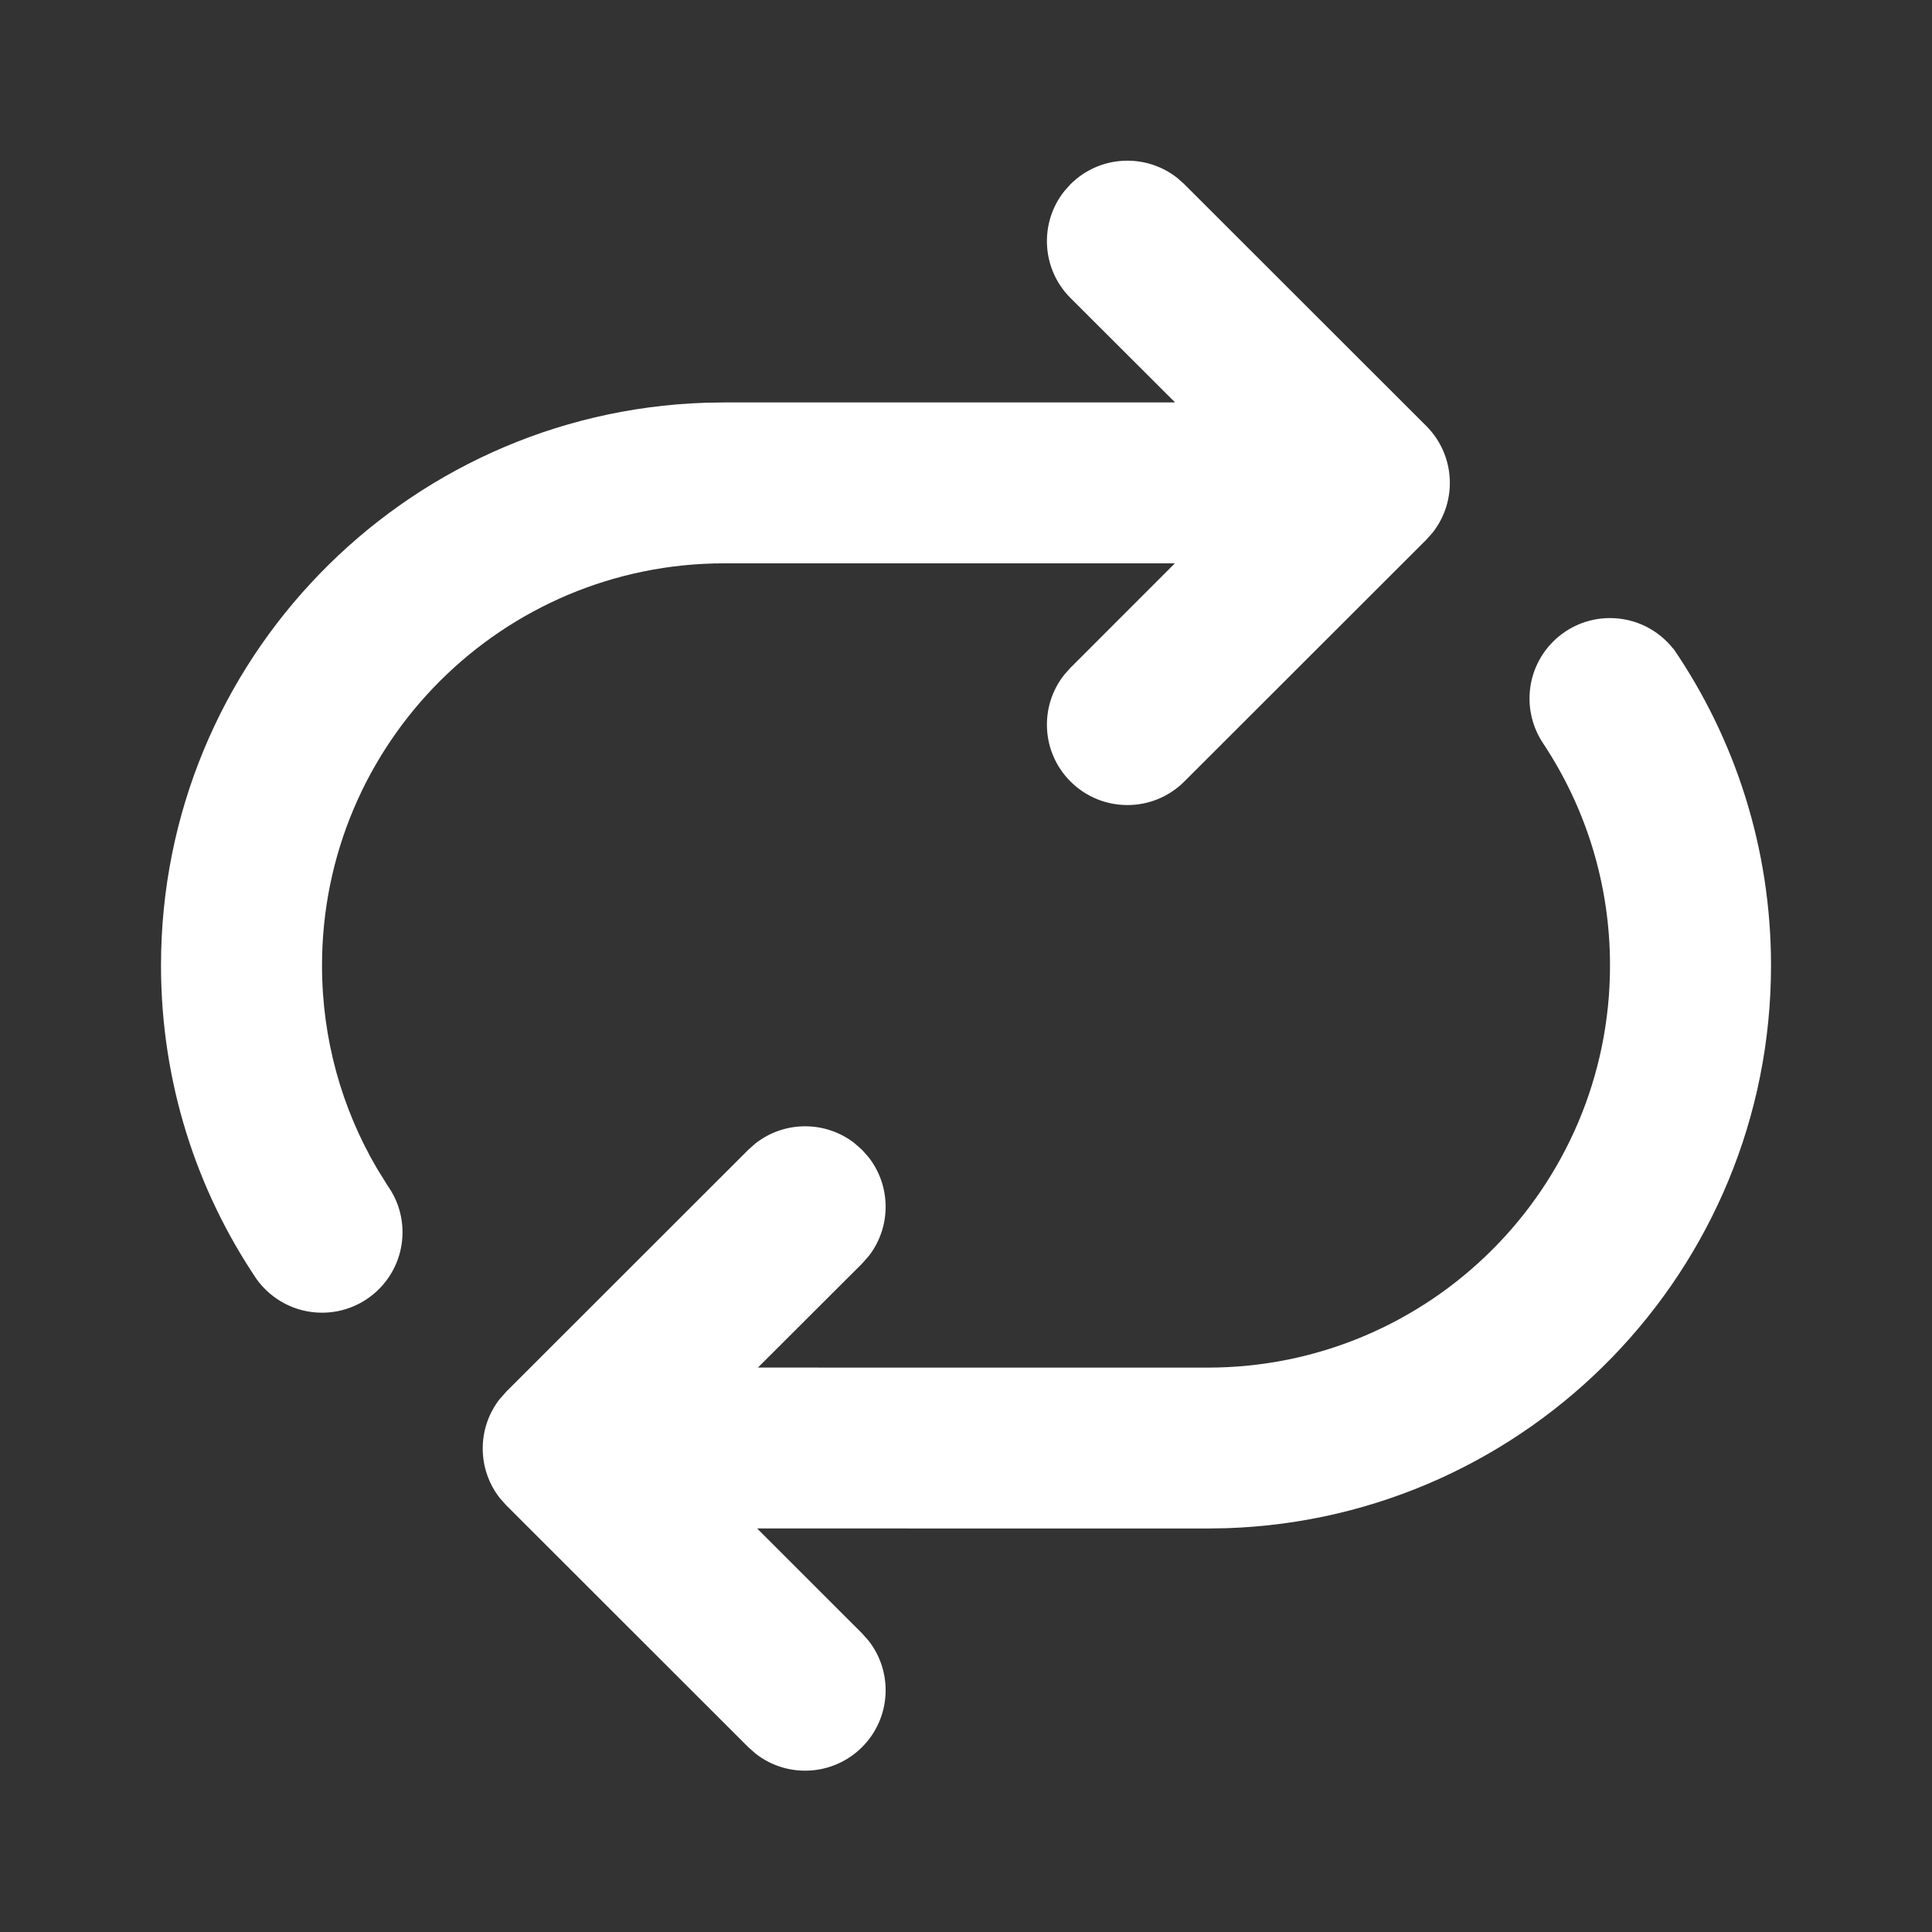<svg width="80" height="80" viewBox="0 0 80 80" fill="none" xmlns="http://www.w3.org/2000/svg">
<rect x="0" y="0" width="80" height="80" fill="#333333" stroke="none"/>
<g id="Arrow Repeat All">
<path id="Shape" d="M49.041 7.629L48.751 7.37C47.442 6.335 45.536 6.421 44.327 7.629L44.068 7.919C43.032 9.227 43.118 11.132 44.327 12.34L48.657 16.663L29.998 16.664L29.196 16.677C16.682 17.1 6.667 27.37 6.667 39.978C6.667 44.794 8.128 49.268 10.629 52.972C11.235 53.81 12.22 54.356 13.334 54.356C15.175 54.356 16.667 52.864 16.667 51.025C16.667 50.304 16.438 49.637 16.051 49.096L15.601 48.369C14.159 45.905 13.334 43.038 13.334 39.978C13.334 30.781 20.794 23.326 29.998 23.326L48.65 23.325L44.327 27.65L44.068 27.94C43.032 29.248 43.118 31.152 44.327 32.36C45.629 33.661 47.74 33.661 49.041 32.36L59.059 22.35L59.318 22.059C60.354 20.752 60.267 18.847 59.059 17.639L49.041 7.629ZM69.288 26.867C68.678 26.091 67.731 25.593 66.667 25.593C64.826 25.593 63.334 27.085 63.334 28.924C63.334 29.618 63.546 30.263 63.906 30.794C65.651 33.427 66.667 36.584 66.667 39.978C66.667 49.175 59.206 56.63 50.003 56.63L31.384 56.628L35.696 52.324L35.975 52.008C36.911 50.803 36.905 49.102 35.955 47.904L35.696 47.613L35.38 47.334C34.174 46.398 32.472 46.405 31.273 47.354L30.982 47.613L20.965 57.623L20.686 57.939C19.749 59.145 19.756 60.845 20.706 62.044L20.965 62.334L30.982 72.344L31.296 72.621C32.603 73.638 34.494 73.545 35.696 72.344C36.905 71.136 36.991 69.232 35.955 67.924L35.696 67.634L31.35 63.29L50.003 63.292L50.805 63.279C63.319 62.856 73.334 52.586 73.334 39.978C73.334 35.111 71.842 30.593 69.29 26.855L69.288 26.867Z" fill="white"/>
</g>
</svg>
